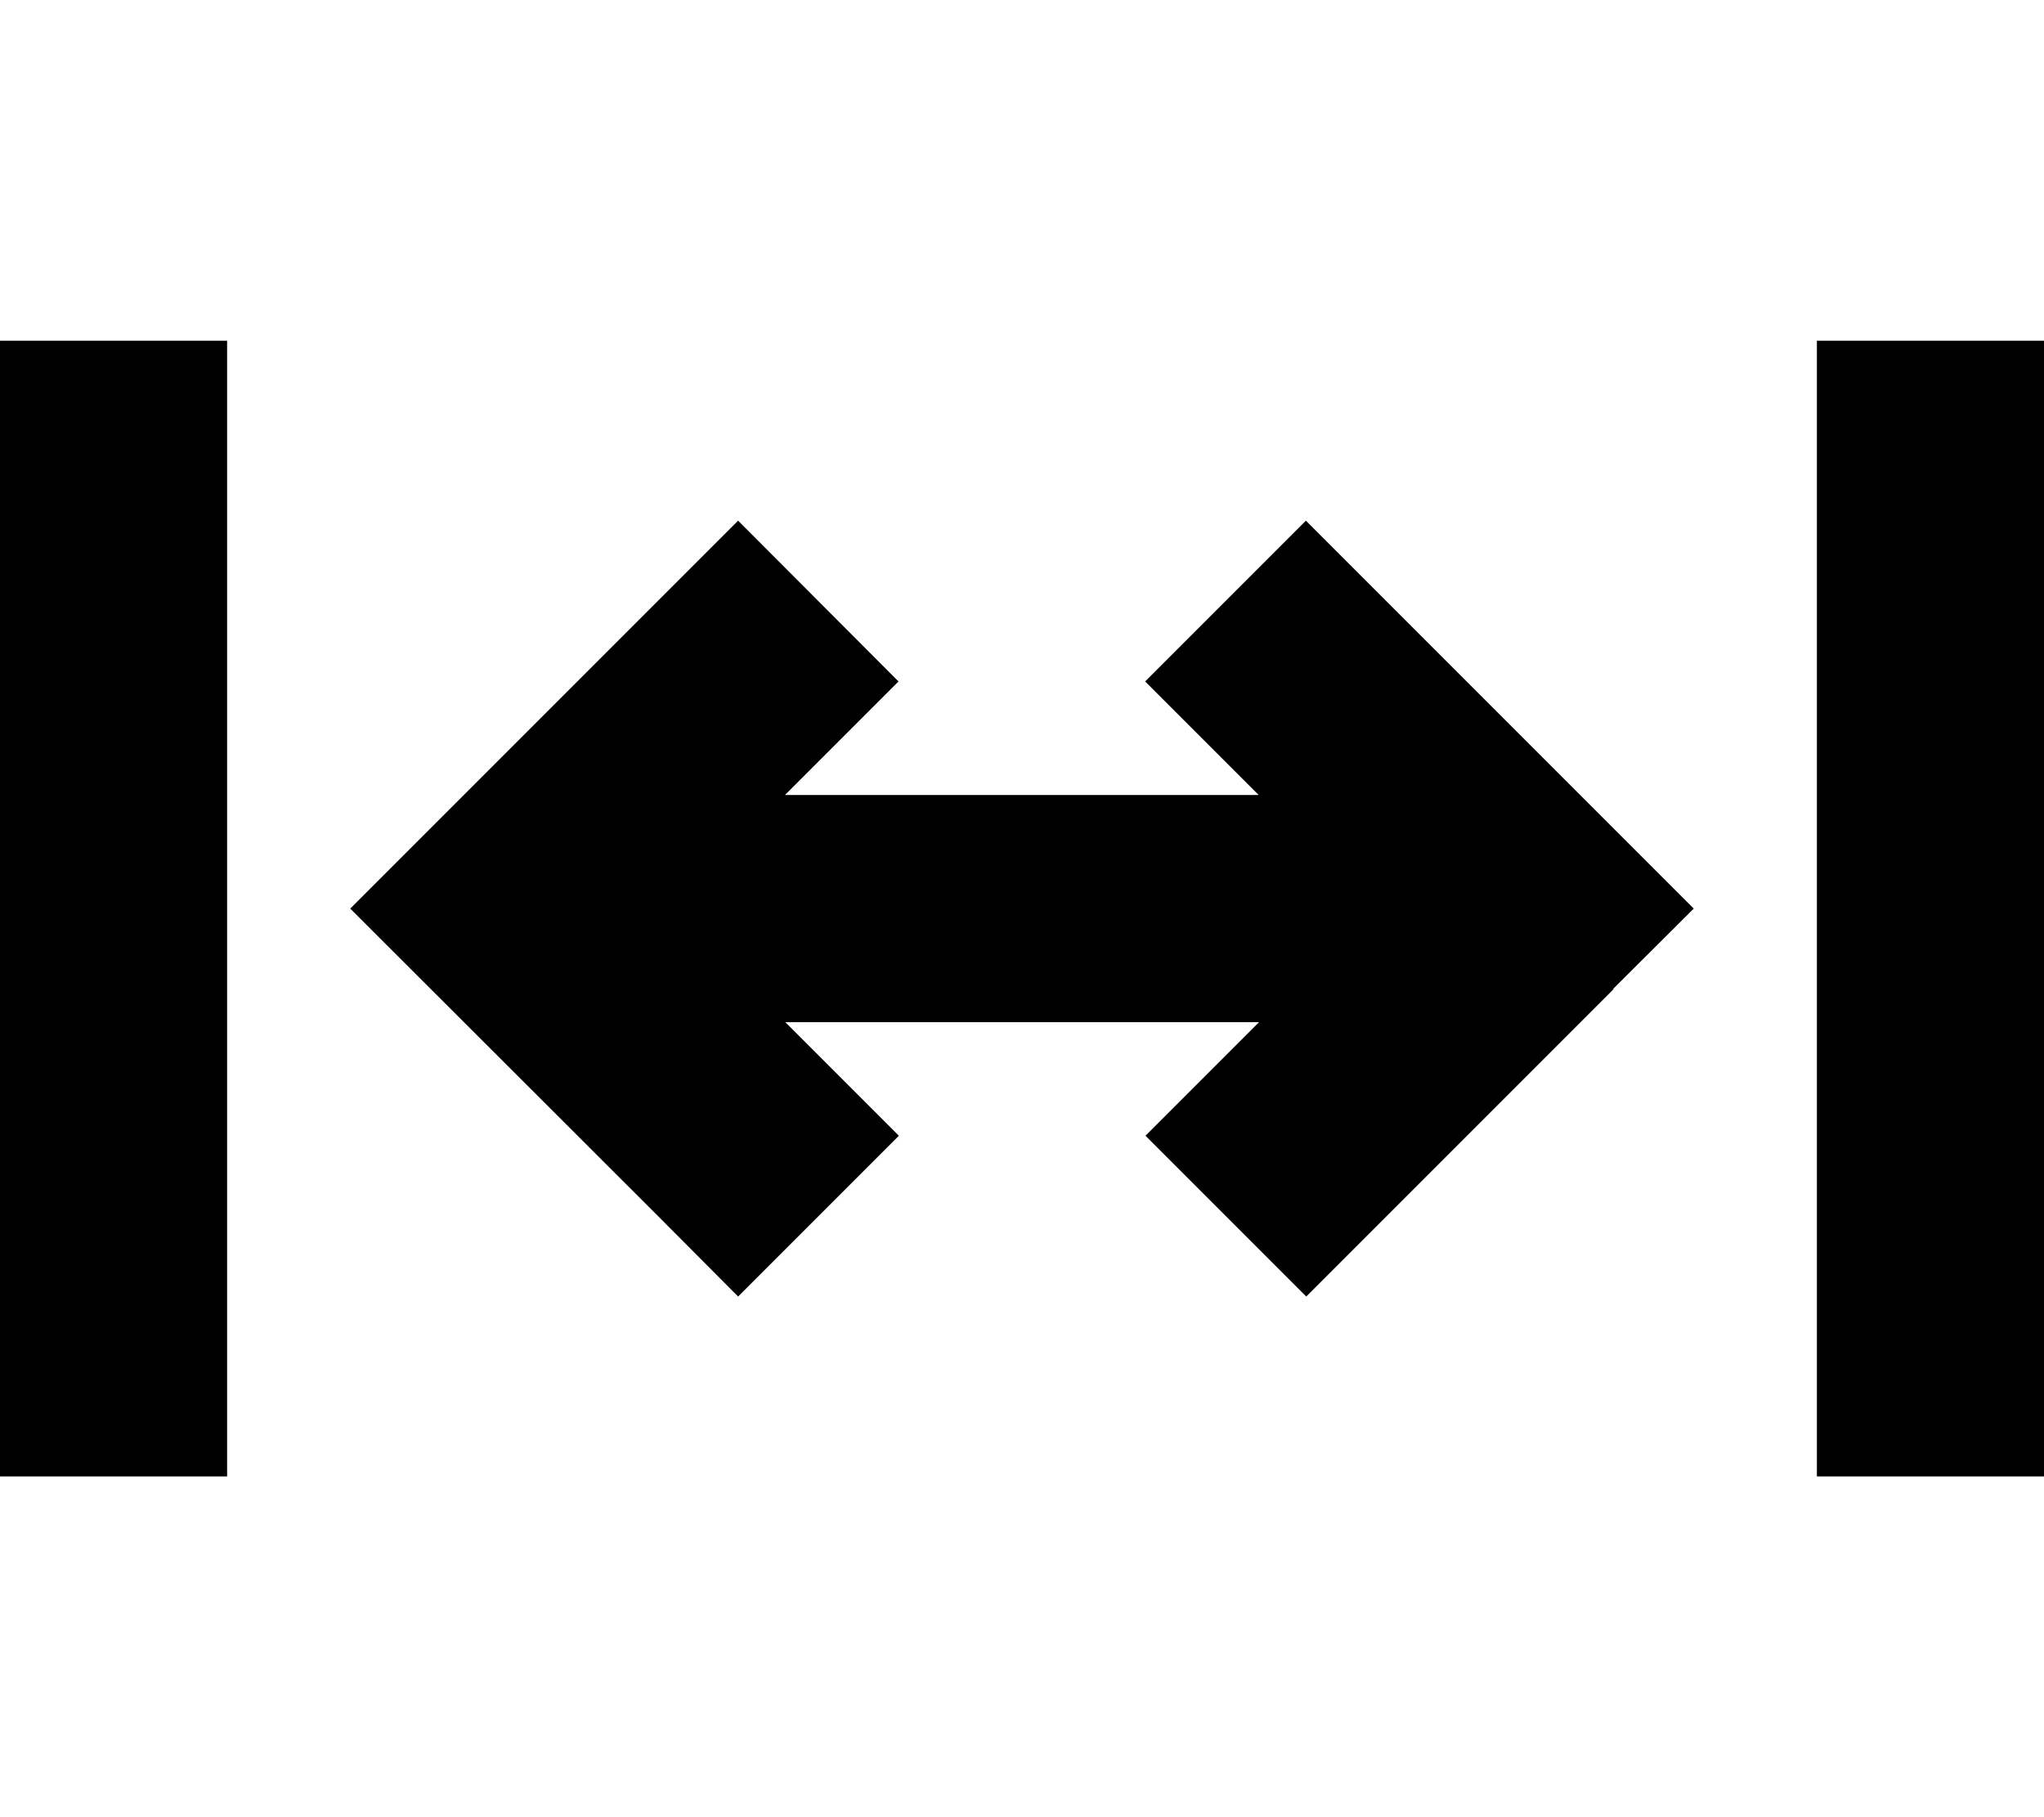 <svg xmlns="http://www.w3.org/2000/svg" viewBox="0 0 576 512"><!--! Font Awesome Pro 7.0.0 by @fontawesome - https://fontawesome.com License - https://fontawesome.com/license (Commercial License) Copyright 2025 Fonticons, Inc. --><path fill="currentColor" d="M64 96l-64 0 0 320 64 0 0-320zM454.6 278.6L477.3 256c-8.2-8.2-37.1-37.1-86.6-86.6L368 146.7 322.7 192c17.3 17.3 28 28 32 32l-133.5 0c4-4 14.7-14.7 32-32L208 146.7c-8.2 8.2-37.1 37.1-86.6 86.6L98.7 256 185.4 342.6 208 365.3 253.3 320c-17.3-17.3-28-28-32-32l133.5 0-32 32 45.3 45.3 86.6-86.6zM576 128l0-32-64 0 0 320 64 0 0-288z"/></svg>